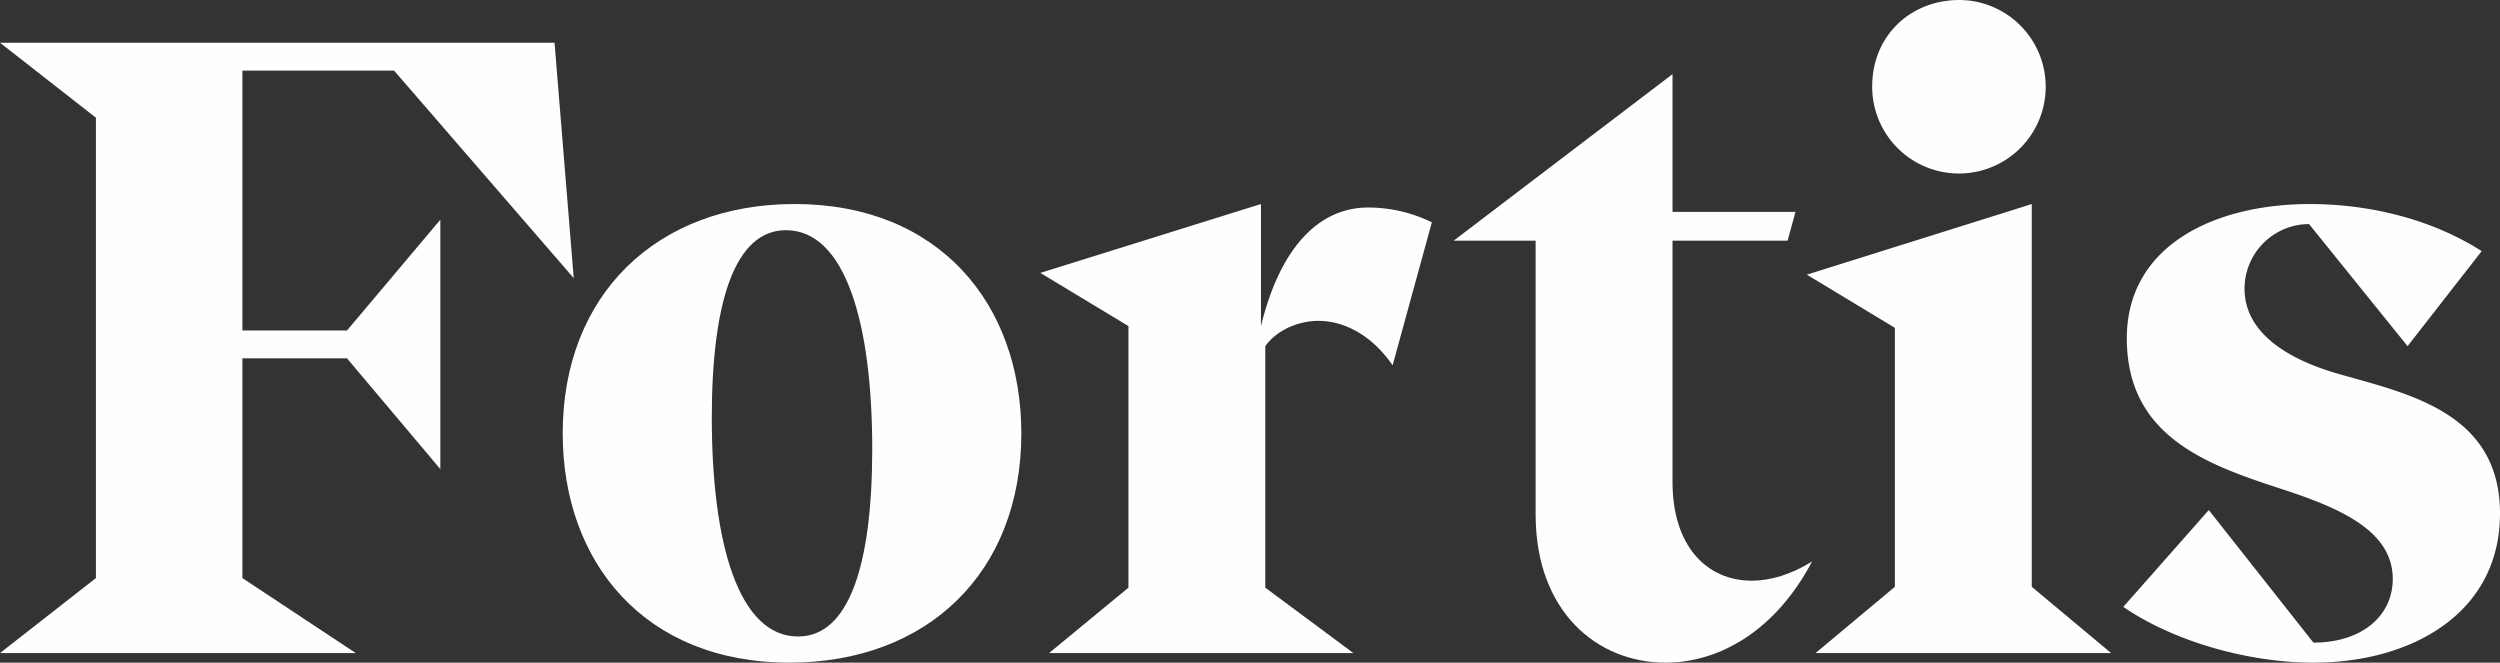 <svg xmlns="http://www.w3.org/2000/svg" viewBox="0 0 763.869 202.472" fill="#fefefe" id="fortis-logo">
  <rect x="0" y="0" width="763.869" height="202.472" fill="#333333" stroke="none"/>
  <title>Fortis logo</title>
  <g>
    <polygon points="175.301 84.984 120.415 21.58 74.064 21.58 74.064 100.97 106.031 100.97 134.539 67.135 134.539 143.329 106.031 109.495 74.064 109.495 74.064 176.63 108.698 199.541 0 199.541 29.306 176.63 29.306 35.966 0 13.055 169.438 13.055 175.301 84.984"/>
    <path d="M266.509,137.2c0-38.63-8.261-66.867-26.375-66.867-15.452,0-22.648,21.578-22.648,57.276,0,38.63,8.26,66.87,26.379,66.87,15.451,0,22.644-21.58,22.644-57.279m45.556-4.794c0,42.625-28.776,70.066-70.867,70.066-44.224,0-69.265-30.639-69.265-70.066,0-42.361,28.772-70.067,70.863-70.067,44.229,0,69.269,30.638,69.269,70.067"/>
    <path d="M437.5,67.933l-11.991,43.692c-6.4-9.325-14.918-13.587-22.649-13.587-6.657,0-13.049,3.2-16.251,7.726v73.8L413.52,199.54H320.548l24.242-19.981V99.636L317.881,83.385l67.4-21.046v37.3c6.128-25.041,18.379-36.23,32.767-36.23A44.068,44.068,0,0,1,437.5,67.933"/>
    <path d="M508.9,202.472c-20.776,0-39.694-15.452-39.694-45.29V73.529H444.167l66.868-50.883V64.737H548.6l-2.4,8.792H511.035v73.8c0,19.447,10.388,30.1,24.242,30.1,5.6,0,11.991-1.865,18.383-5.86-10.922,20.779-27.972,30.9-44.758,30.9"/>
    <path d="M572.043,26.374C572.043,10.922,583.764,0,598.686,0a26.508,26.508,0,1,1-26.643,26.374M620.8,179.294l24.242,20.247h-90.31l24.242-20.247V100.171l-26.9-16.251L620.8,62.34Z"/>
    <path d="M735.627,105.765l-30.1-37.3A19.771,19.771,0,0,0,685.81,88.183c0,14.118,14.388,21.845,27.972,25.84,21.046,6.128,50.087,11.456,50.087,42.892,0,30.37-26.909,45.557-57.014,45.557-19.712,0-42.625-6.4-58.077-17.05l26.109-29.573,31.968,40.5c14.923,0,24.247-8.261,24.247-19.448,0-14.92-16.521-21.847-34.635-27.708-22.913-7.458-46.621-16.251-46.621-45.821,0-28.24,26.64-41.028,55.945-41.028,16.785,0,36.233,4,52.484,14.386Z"/>
  </g>
</svg>
